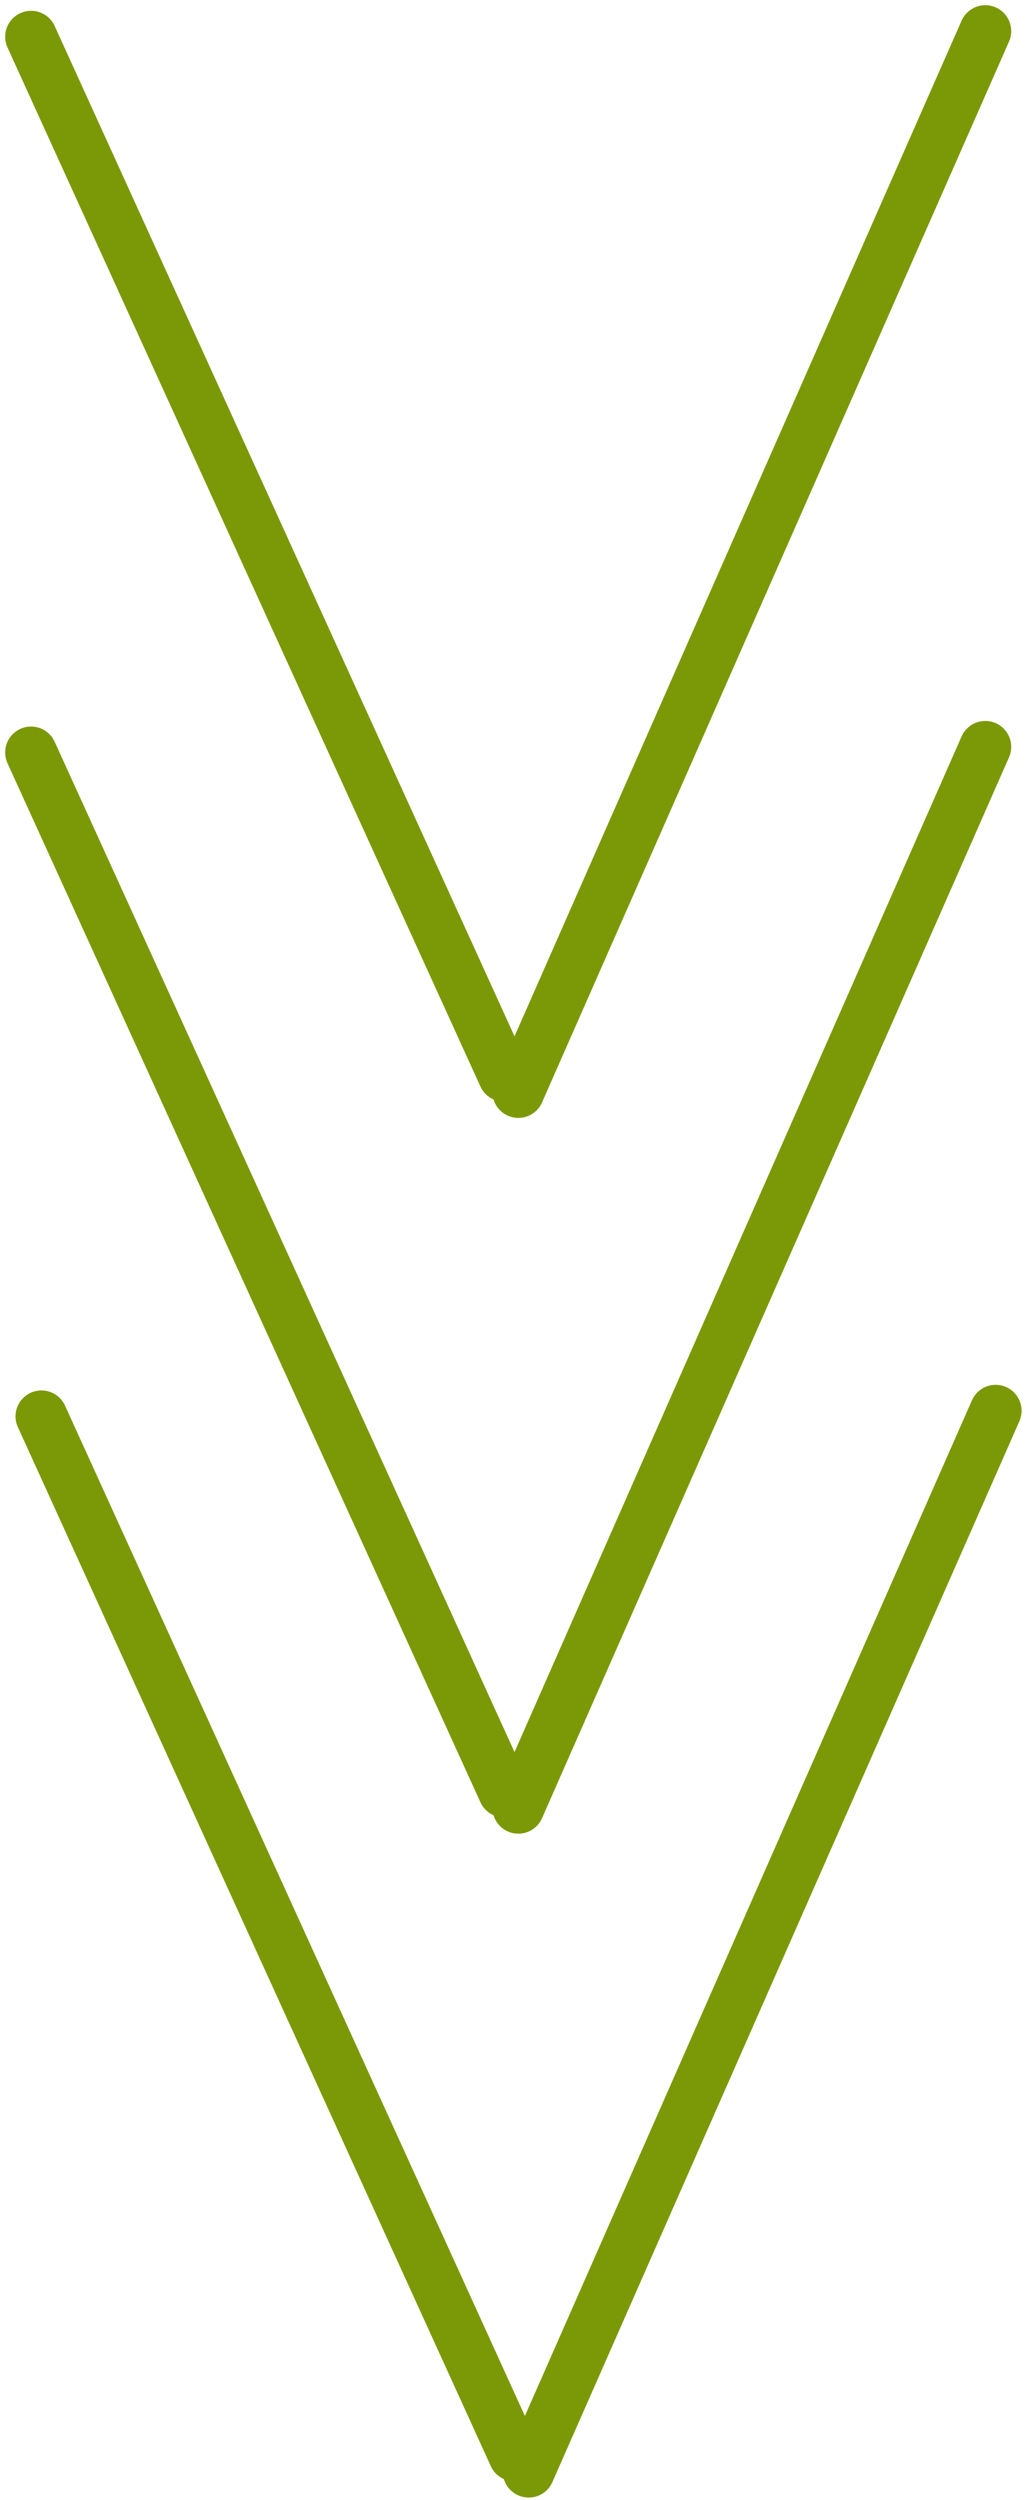 <svg width="99" height="241" viewBox="0 0 99 241" fill="none" xmlns="http://www.w3.org/2000/svg">
<path d="M51.014 238.27L96.073 136" stroke="#7B9906" stroke-width="5" stroke-linecap="round"/>
<path d="M49.632 236.705L3.998 136.541" stroke="#7B9906" stroke-width="5" stroke-linecap="round"/>
<path d="M50.014 174.27L95.073 72" stroke="#7B9906" stroke-width="5" stroke-linecap="round"/>
<path d="M48.632 172.705L2.998 72.541" stroke="#7B9906" stroke-width="5" stroke-linecap="round"/>
<path d="M50.014 105.27L95.073 3" stroke="#7B9906" stroke-width="5" stroke-linecap="round"/>
<path d="M48.632 103.705L2.998 3.541" stroke="#7B9906" stroke-width="5" stroke-linecap="round"/>
</svg>
